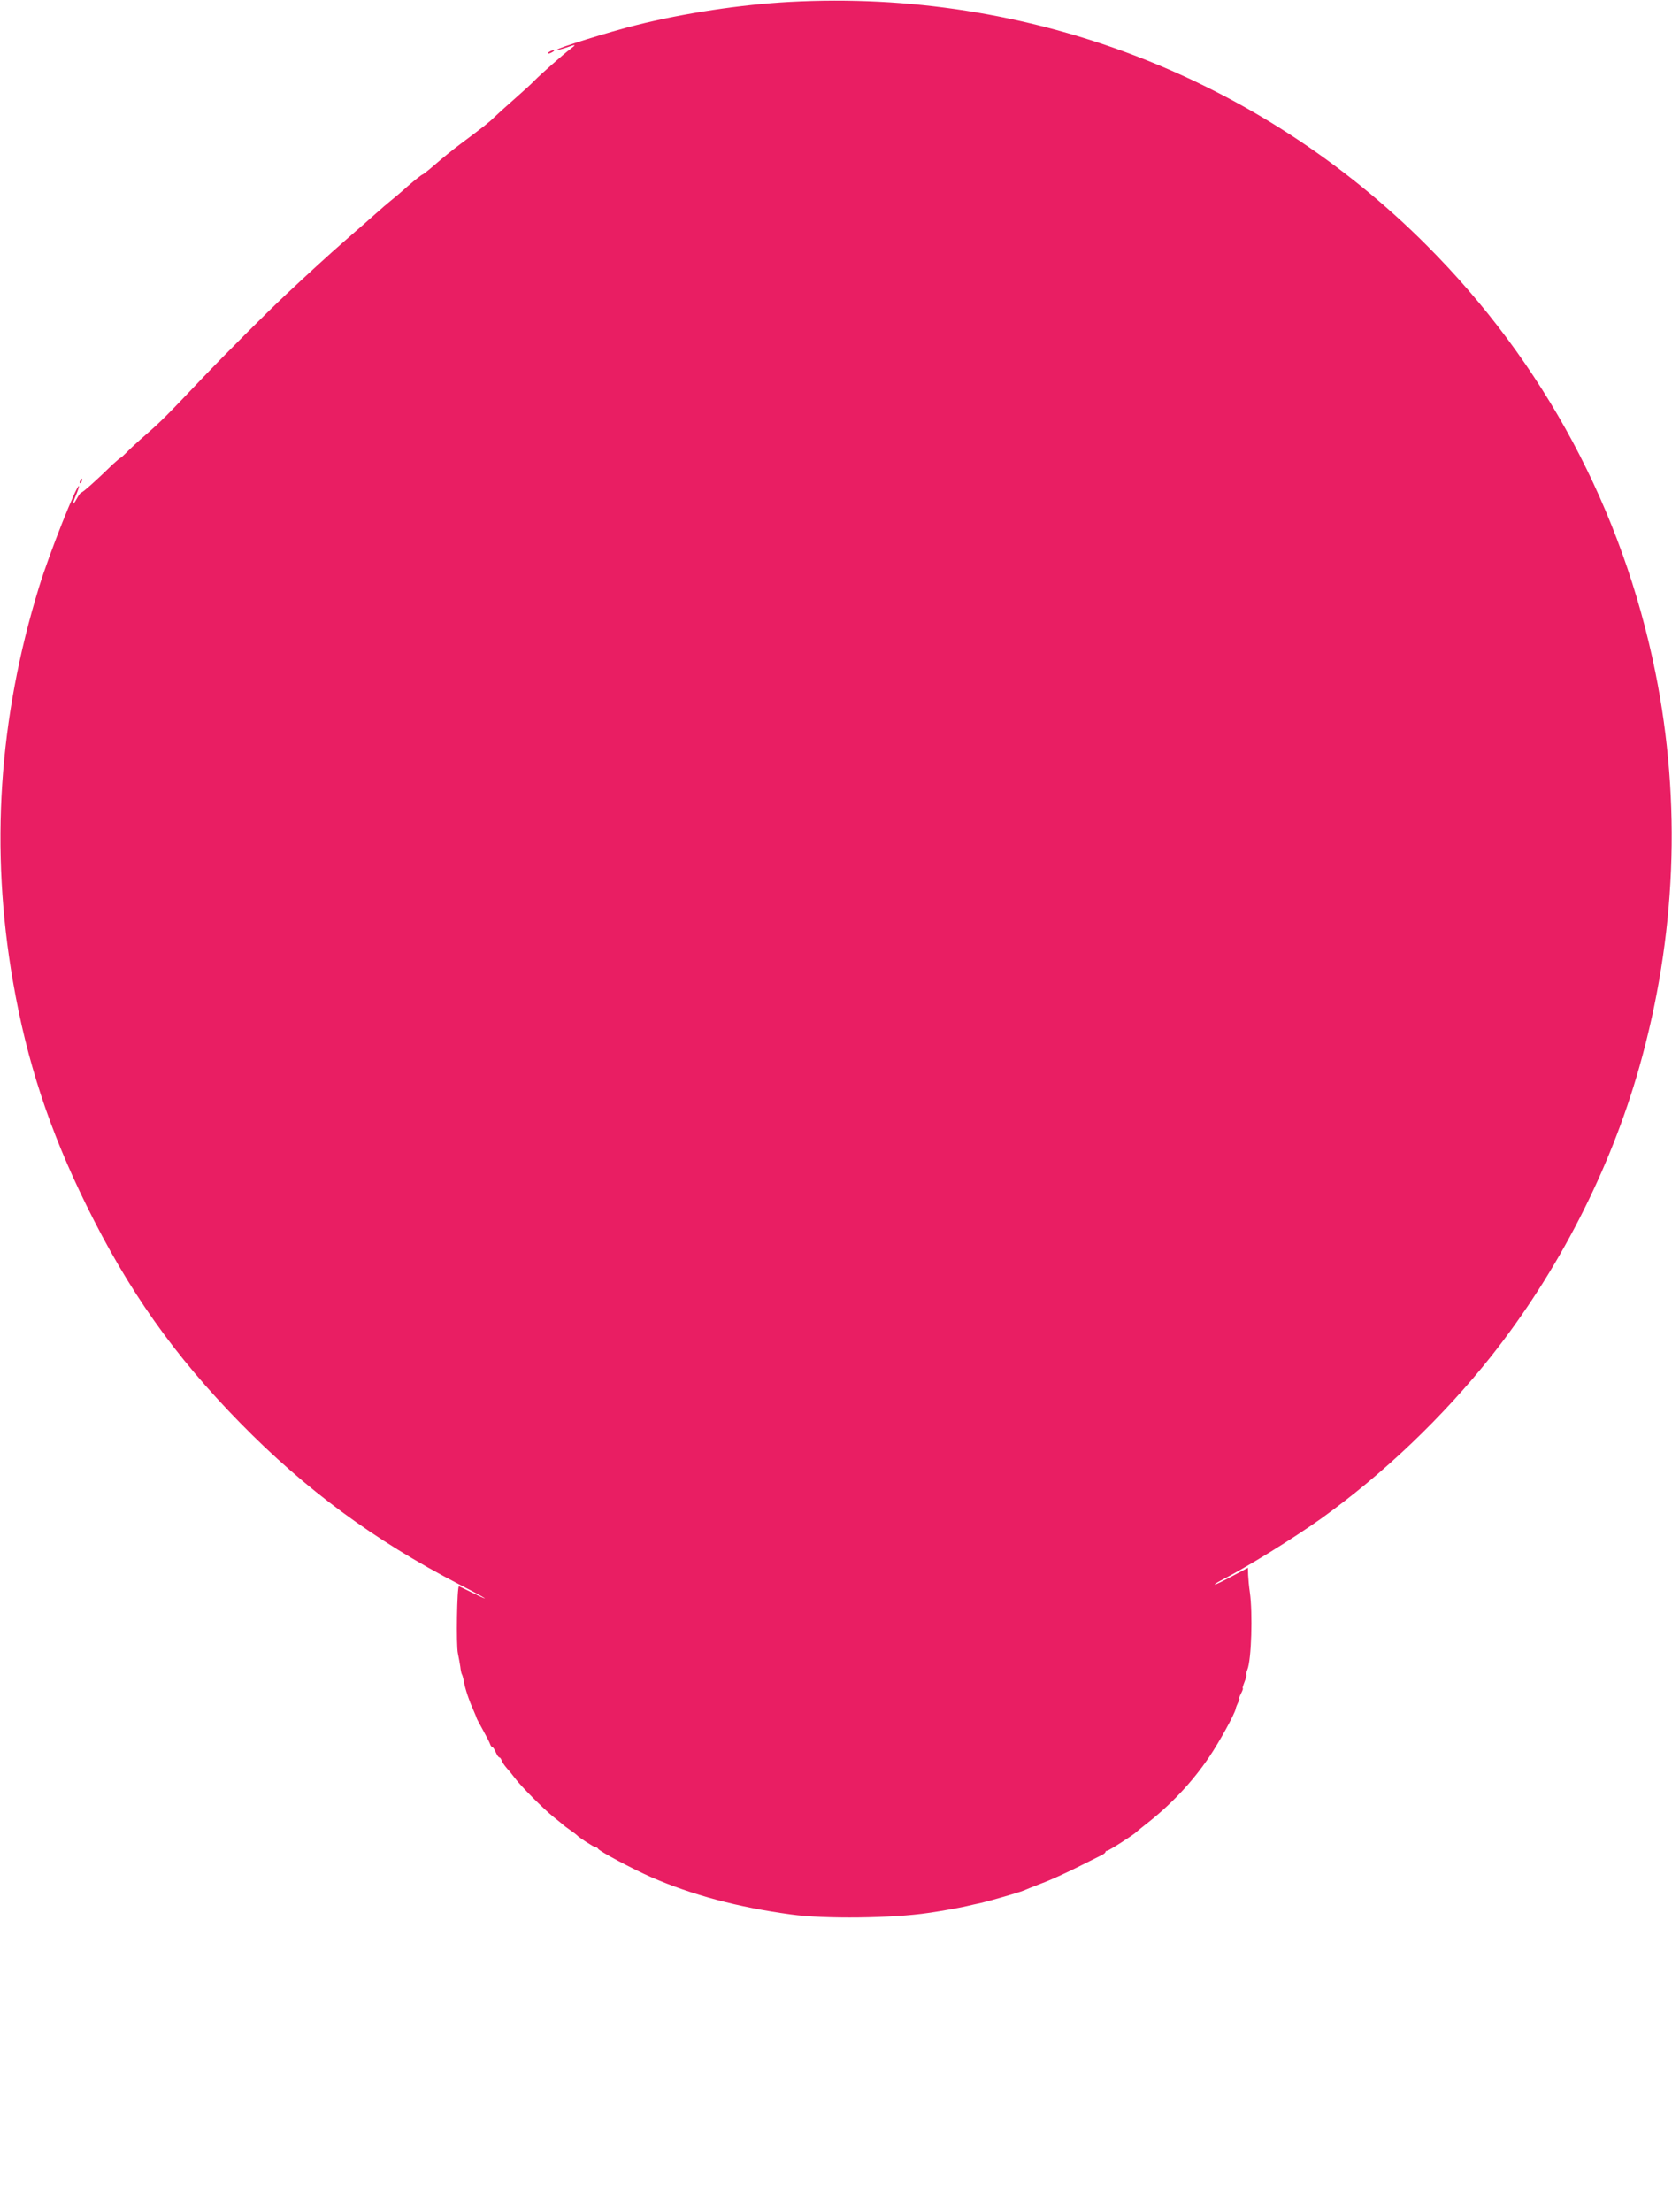 <?xml version="1.0" standalone="no"?>
<!DOCTYPE svg PUBLIC "-//W3C//DTD SVG 20010904//EN"
 "http://www.w3.org/TR/2001/REC-SVG-20010904/DTD/svg10.dtd">
<svg version="1.0" xmlns="http://www.w3.org/2000/svg"
 width="968pt" height="1280pt" viewBox="0 0 968 1280"
 preserveAspectRatio="xMidYMid meet">
<g transform="translate(0,1280) scale(0.1,-0.1)"
fill="#e91e63" stroke="none">
<path d="M4572 12789 c-279 -15 -613 -65 -887 -134 -151 -37 -468 -136 -460
-143 2 -2 25 3 51 12 61 21 62 20 28 -6 -44 -33 -175 -149 -209 -184 -16 -17
-70 -66 -120 -110 -49 -43 -101 -90 -115 -104 -28 -28 -64 -56 -190 -150 -47
-35 -115 -90 -151 -122 -37 -32 -70 -58 -73 -58 -4 0 -42 -30 -85 -67 -42 -38
-89 -77 -103 -88 -14 -11 -50 -42 -79 -68 -30 -26 -65 -58 -79 -70 -14 -12
-64 -55 -110 -96 -75 -65 -214 -192 -334 -305 -108 -101 -356 -349 -491 -491
-206 -217 -229 -240 -320 -320 -44 -38 -94 -84 -111 -102 -18 -18 -34 -33 -37
-33 -2 0 -22 -17 -44 -37 -94 -92 -174 -163 -182 -163 -4 0 -16 -16 -26 -35
-27 -48 -29 -37 -5 20 11 26 19 50 17 52 -12 12 -172 -391 -231 -584 -234
-760 -284 -1517 -151 -2283 80 -462 211 -860 425 -1295 243 -494 508 -869 890
-1259 379 -387 774 -678 1265 -933 88 -45 157 -83 152 -83 -4 0 -39 16 -77 35
-38 19 -71 35 -73 35 -11 0 -17 -339 -6 -388 5 -23 11 -58 14 -77 2 -20 6 -39
9 -44 3 -4 8 -22 11 -39 7 -43 32 -117 56 -169 10 -24 19 -44 18 -45 0 -2 16
-32 36 -68 20 -36 39 -73 42 -82 3 -10 9 -18 13 -18 4 0 13 -13 20 -30 7 -16
16 -30 21 -30 4 0 10 -8 13 -17 3 -10 16 -29 28 -43 13 -14 35 -41 49 -60 37
-49 164 -177 224 -225 28 -22 52 -42 55 -45 3 -3 21 -17 40 -30 19 -13 37 -27
40 -30 10 -13 99 -70 108 -70 6 0 12 -4 14 -8 5 -14 203 -119 308 -165 237
-103 500 -174 810 -216 193 -27 588 -22 795 9 90 13 175 29 220 39 22 5 60 14
85 19 56 13 218 60 245 71 11 5 58 24 105 42 47 17 139 59 205 92 66 33 130
65 142 71 13 6 23 14 23 19 0 4 5 7 10 7 10 0 158 95 170 109 3 3 25 22 50 41
145 112 272 246 371 393 57 84 148 249 153 278 1 8 8 24 14 37 7 12 10 22 7
22 -3 0 1 13 10 30 9 17 13 30 10 30 -3 0 2 16 10 37 8 20 13 38 11 41 -3 2 0
16 6 31 23 58 31 324 14 446 -5 33 -9 78 -10 101 l-1 41 -91 -48 c-50 -27 -95
-49 -100 -49 -5 1 9 10 31 22 154 79 425 247 585 361 359 258 704 587 982 937
389 491 690 1078 859 1675 213 753 245 1529 93 2284 -191 943 -645 1791 -1324
2471 -975 976 -2305 1484 -3688 1409z"/>
<path d="M3180 12500 c-8 -5 -10 -10 -5 -10 6 0 17 5 25 10 8 5 11 10 5 10 -5
0 -17 -5 -25 -10z"/>
<path d="M465 10019 c-4 -6 -5 -12 -2 -15 2 -3 7 2 10 11 7 17 1 20 -8 4z"/>
</g>
</svg>
